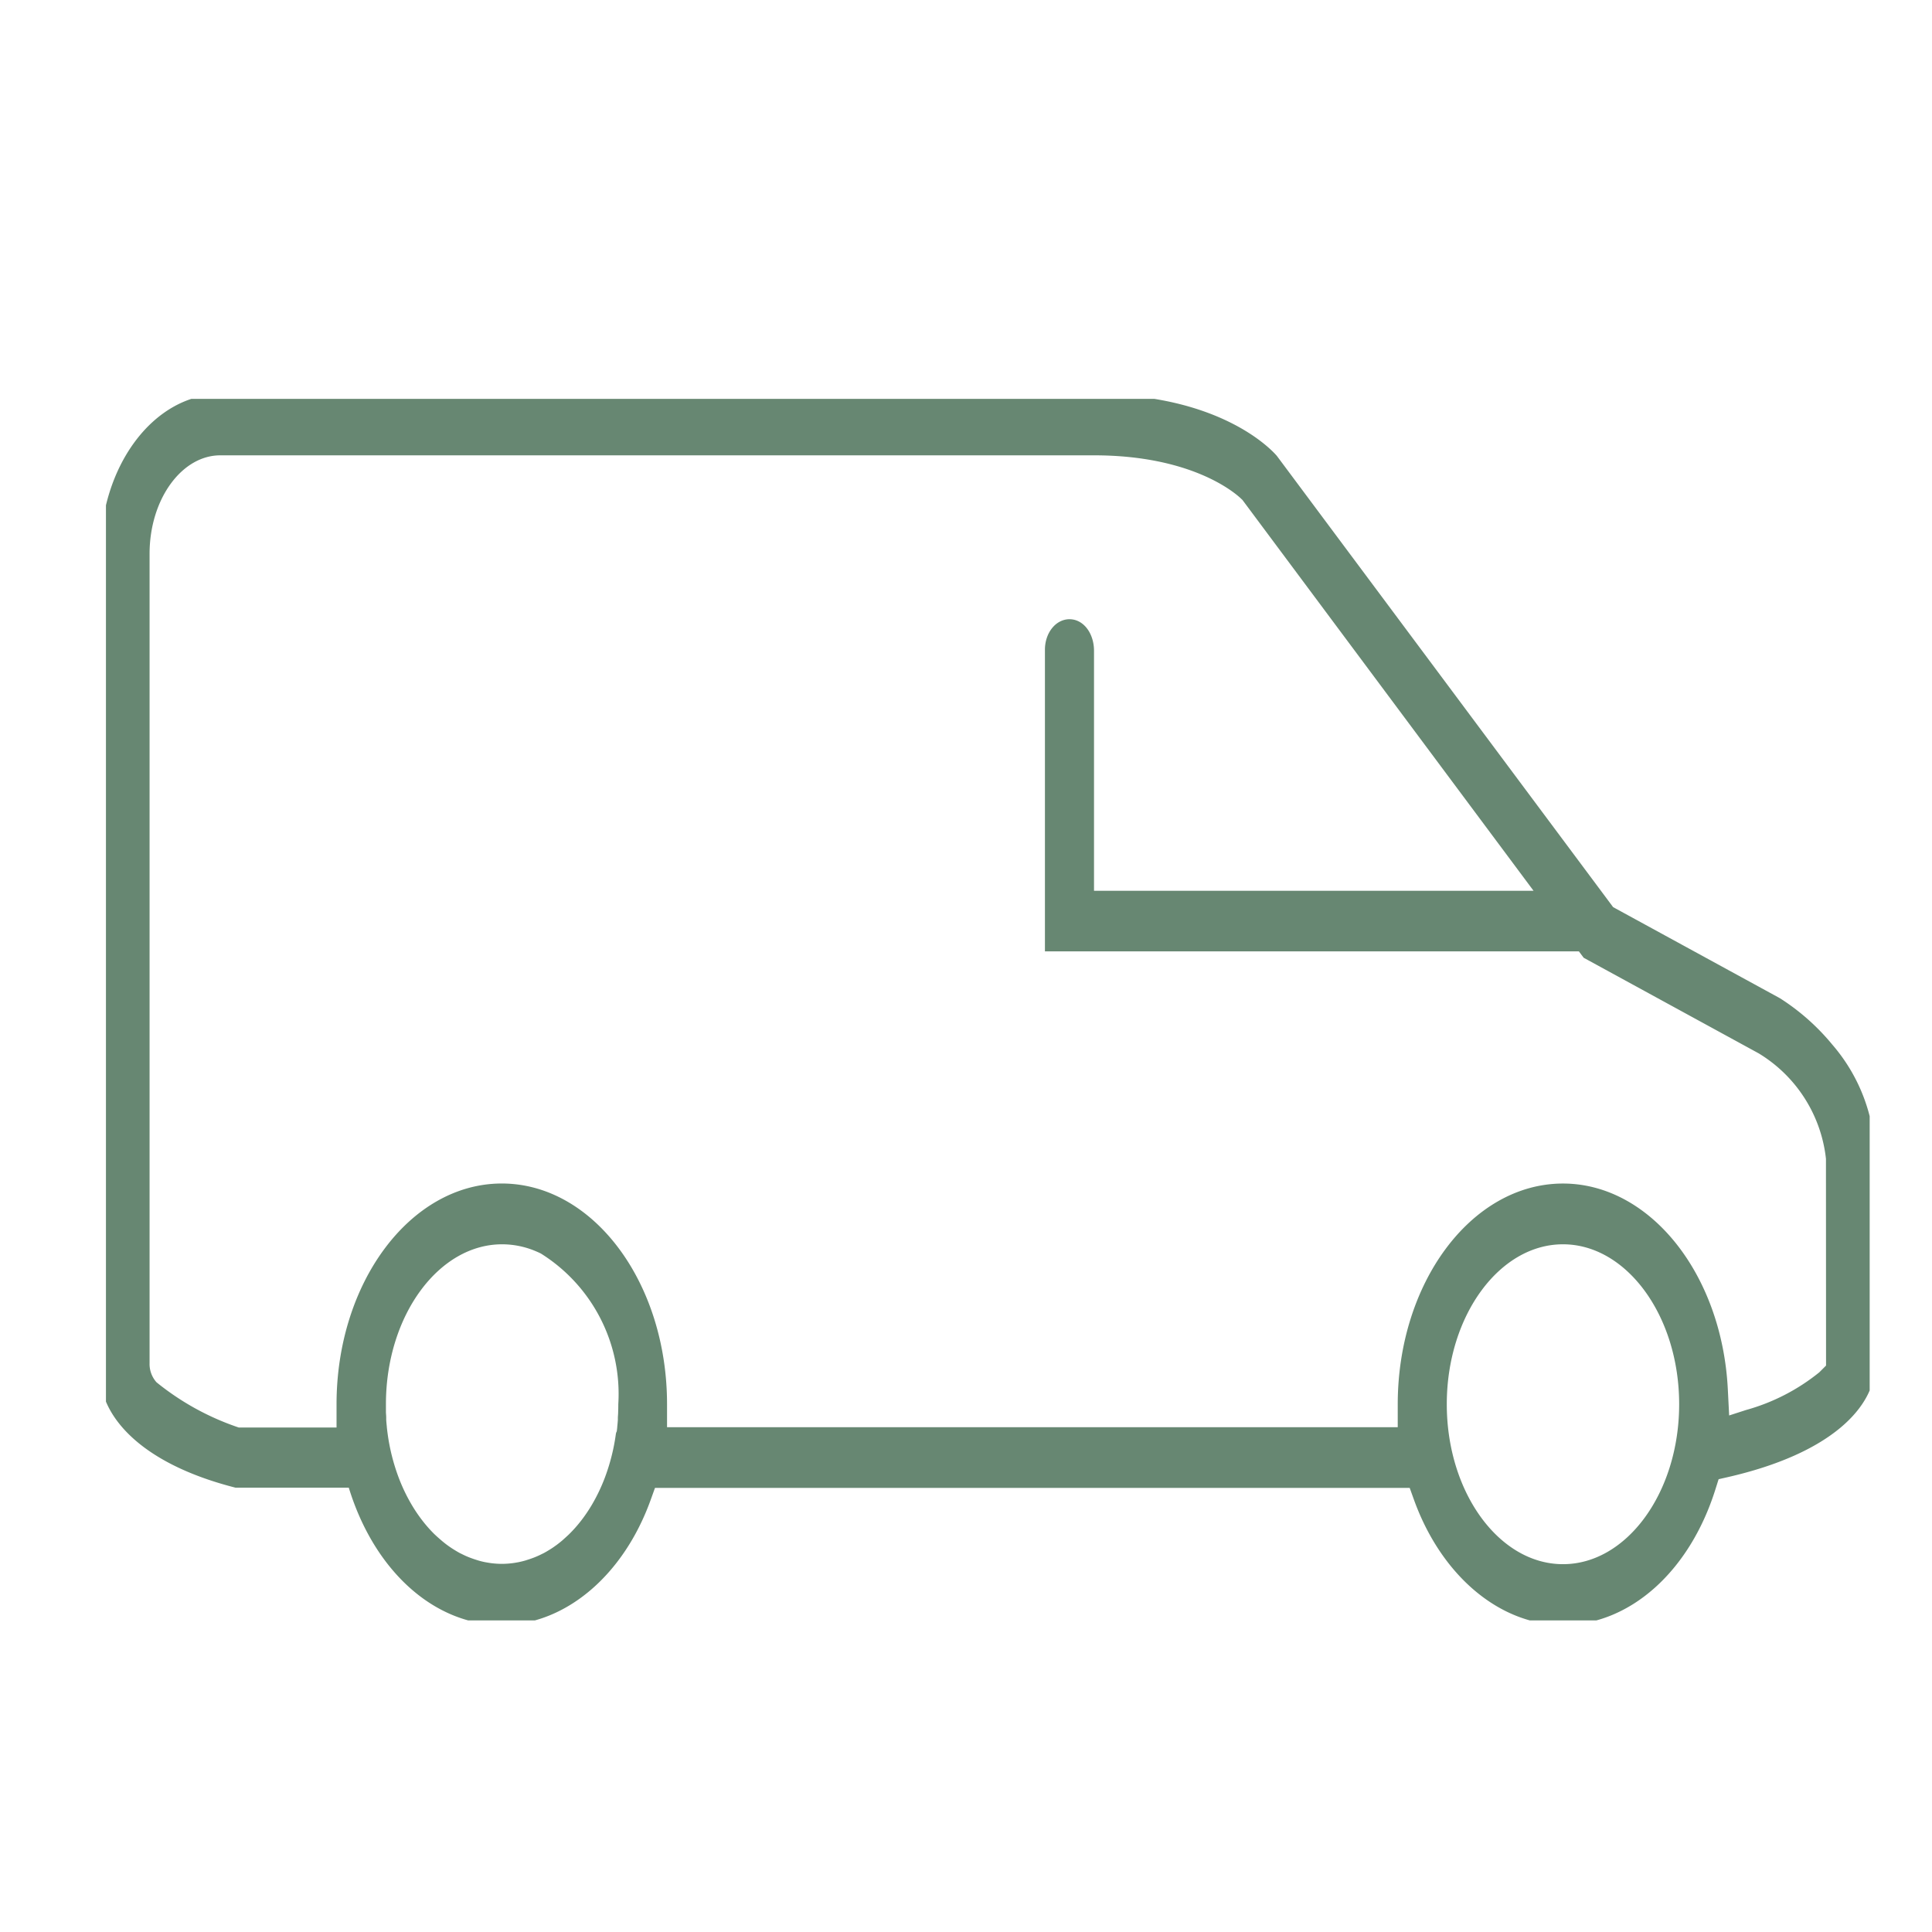 <svg xmlns="http://www.w3.org/2000/svg" width="62" height="62"><defs><clipPath id="clip-path"><path id="Tracciato_12" data-name="Tracciato 12" d="M0-58.679h56.6v-39.2H0z" transform="translate(0 97.879)" fill="none"/></clipPath><clipPath id="clip-furgone"><path d="M0 0h62v62H0z"/></clipPath></defs><g id="furgone" clip-path="url(#clip-furgone)"><path fill="none" d="M0 0h62v62H0z"/><g id="Raggruppa_70" data-name="Raggruppa 70" transform="translate(3.4 110.679)"><g id="Raggruppa_69" data-name="Raggruppa 69" transform="translate(0 -97.879)" clip-path="url(#clip-path)"><g id="Raggruppa_67" data-name="Raggruppa 67" transform="translate(.074 .1)"><path id="Tracciato_10" data-name="Tracciato 10" d="M-131.1-31.115a6.9 6.9 0 00-1.621-1.438l-5.391-2.944-10.818-14.517c-.127-.147-1.71-1.887-5.675-1.887h-28.036c-1.983 0-3.6 2.183-3.6 4.865v26.367c0 1.076 1.06 2.573 4.119 3.359h3.8l.041.171c.786 2.572 2.62 4.235 4.672 4.235 1.915 0 3.7-1.509 4.542-3.845l.2-.554h24.57l.2.555c.845 2.335 2.628 3.844 4.542 3.844 2.019 0 3.841-1.625 4.643-4.14l.158-.5.393-.089c3.372-.763 4.574-2.234 4.574-3.356v-6.646a5.382 5.382 0 00-1.318-3.488m-38.6 12.37a6.688 6.688 0 01-.361 1.437 5.893 5.893 0 01-.437.918 5.188 5.188 0 01-.356.528l-.014.018a4.567 4.567 0 01-.4.451l-.02.02q-.1.093-.195.178l-.025.022c-.073.061-.147.12-.223.175l-.011.007q-.1.074-.211.141l-.048.029a3.319 3.319 0 01-.226.125h-.005a2.973 2.973 0 01-.238.106l-.058.022q-.1.037-.2.068l-.053.017q-.122.035-.245.06l-.052.009q-.1.019-.2.03l-.071.007a3.043 3.043 0 01-.254.012h-.006a3.04 3.04 0 01-.253-.012l-.072-.007a2.997 2.997 0 01-.2-.03l-.052-.009a2.573 2.573 0 01-.245-.06l-.054-.017q-.1-.031-.2-.068l-.059-.022a2.952 2.952 0 01-.237-.106h-.005a3.136 3.136 0 01-.226-.125l-.048-.029a3.541 3.541 0 01-.212-.141l-.01-.007a3.66 3.66 0 01-.223-.176l-.024-.021q-.1-.085-.2-.179l-.02-.019a4.583 4.583 0 01-.4-.452l-.013-.017a5.156 5.156 0 01-.357-.529 5.907 5.907 0 01-.438-.92 6.706 6.706 0 01-.361-1.437c-.011-.078-.02-.157-.029-.236V-19a5.628 5.628 0 01-.02-.227v-.078c0-.057-.007-.113-.009-.171v-.262c0-2.968 1.785-5.382 3.978-5.382a3.02 3.02 0 011.182.243c.062.026.124.054.185.085a5.564 5.564 0 012.612 5.055q0 .132-.005.262c0 .056-.006.113-.009.169v.08a5.578 5.578 0 01-.02.226v.016a8.797 8.797 0 01-.028.234v.006m30.146 4.39c-2.194 0-3.978-2.415-3.978-5.383s1.785-5.382 3.978-5.382 3.979 2.415 3.979 5.382-1.785 5.383-3.979 5.383m8.693-6.52l-.3.3a6.752 6.752 0 01-2.452 1.264l-.841.272-.059-1.167c-.181-3.568-2.394-6.364-5.04-6.364-2.784 0-5.051 3.065-5.053 6.831v.988h-23.949v-.989c0-3.766-2.269-6.831-5.053-6.831s-5.051 3.065-5.053 6.831v.999h-3.43a8.73 8.73 0 01-2.77-1.519 1.132 1.132 0 01-.3-.8v-25.968c0-1.884 1.129-3.411 2.521-3.411h28.035c3.195 0 4.646 1.22 4.9 1.465l.052.049.045.06 9.608 12.9h-14.853v-7.956c0-.38-.2-.719-.484-.756-.32-.042-.591.3-.591.724v9.432h17.011l.195.261 5.571 3.043a4.784 4.784 0 012.287 3.588z" transform="translate(186.237 51.901)" fill="#678772"/></g><g id="Raggruppa_68" data-name="Raggruppa 68" transform="translate(.074 .1)"><path id="Tracciato_11" data-name="Tracciato 11" d="M55.137 20.786a6.9 6.9 0 00-1.621-1.438l-5.391-2.944L37.307 1.887C37.18 1.74 35.597 0 31.632 0H3.596c-1.983 0-3.6 2.183-3.6 4.865v22.781h0v3.586c0 1.076 1.06 2.573 4.119 3.359h3.8l.041.171c.786 2.572 2.62 4.235 4.672 4.235 1.915 0 3.7-1.509 4.542-3.845l.2-.554h24.57l.2.555c.845 2.335 2.628 3.844 4.542 3.844 2.019 0 3.841-1.625 4.643-4.14l.158-.5.393-.089c3.372-.763 4.574-2.234 4.574-3.356v-6.646a5.382 5.382 0 00-1.313-3.48zm-38.6 12.37h0a6.688 6.688 0 01-.361 1.437h0a5.893 5.893 0 01-.437.918h0a5.188 5.188 0 01-.356.528l-.014.018a4.567 4.567 0 01-.4.451l-.02.02q-.1.093-.195.178l-.025.022c-.073.061-.147.12-.223.175l-.011.007q-.1.074-.211.141l-.048.029a3.319 3.319 0 01-.226.125h-.005a2.973 2.973 0 01-.238.106l-.058.022q-.1.037-.2.068l-.053.017q-.122.035-.245.06l-.052.009q-.1.019-.2.03l-.071.007a3.043 3.043 0 01-.254.012h-.006a3.04 3.04 0 01-.253-.012l-.072-.007a2.997 2.997 0 01-.2-.03l-.052-.009a2.573 2.573 0 01-.245-.06l-.054-.017q-.1-.031-.2-.068l-.059-.022a2.952 2.952 0 01-.237-.106h-.005a3.136 3.136 0 01-.226-.125l-.048-.029a3.541 3.541 0 01-.212-.141l-.01-.007a3.66 3.66 0 01-.223-.176l-.024-.021q-.1-.085-.2-.179l-.02-.019a4.583 4.583 0 01-.4-.452l-.013-.017a5.156 5.156 0 01-.357-.529h0a5.907 5.907 0 01-.438-.92h0a6.706 6.706 0 01-.361-1.437h0c-.011-.078-.02-.157-.029-.236v-.016a5.628 5.628 0 01-.02-.227v-.078c0-.057-.007-.113-.009-.171v-.262c0-2.968 1.785-5.382 3.978-5.382h0a3.02 3.02 0 011.182.243c.062.026.124.054.185.085a5.564 5.564 0 012.612 5.055q0 .132-.005.262c0 .056-.006.113-.009.169v.08a5.578 5.578 0 01-.02.226v.016a8.797 8.797 0 01-.028.234c-.019 0-.019.003-.019.005zm30.146 4.39c-2.194 0-3.978-2.415-3.978-5.383s1.785-5.382 3.978-5.382 3.979 2.415 3.979 5.382-1.783 5.383-3.977 5.383zm8.693-6.52l-.3.3a6.752 6.752 0 01-2.452 1.264l-.841.272-.059-1.167c-.181-3.568-2.394-6.364-5.04-6.364-2.784 0-5.051 3.065-5.053 6.831v.988H17.682v-.989c0-3.766-2.269-6.831-5.053-6.831h0c-2.784 0-5.051 3.065-5.053 6.831v.999h-3.43a8.73 8.73 0 01-2.77-1.519 1.132 1.132 0 01-.3-.8v-6.248h0V4.873c0-1.884 1.129-3.411 2.521-3.411h28.035c3.195 0 4.646 1.22 4.9 1.465l.052.049.045.06 9.608 12.9H31.384V7.981c0-.38-.2-.719-.484-.756-.32-.042-.591.3-.591.724v9.432H47.32l.195.261 5.571 3.043a4.784 4.784 0 012.287 3.588z" fill="none" stroke="#678772" stroke-width=".5"/></g></g></g></g></svg>